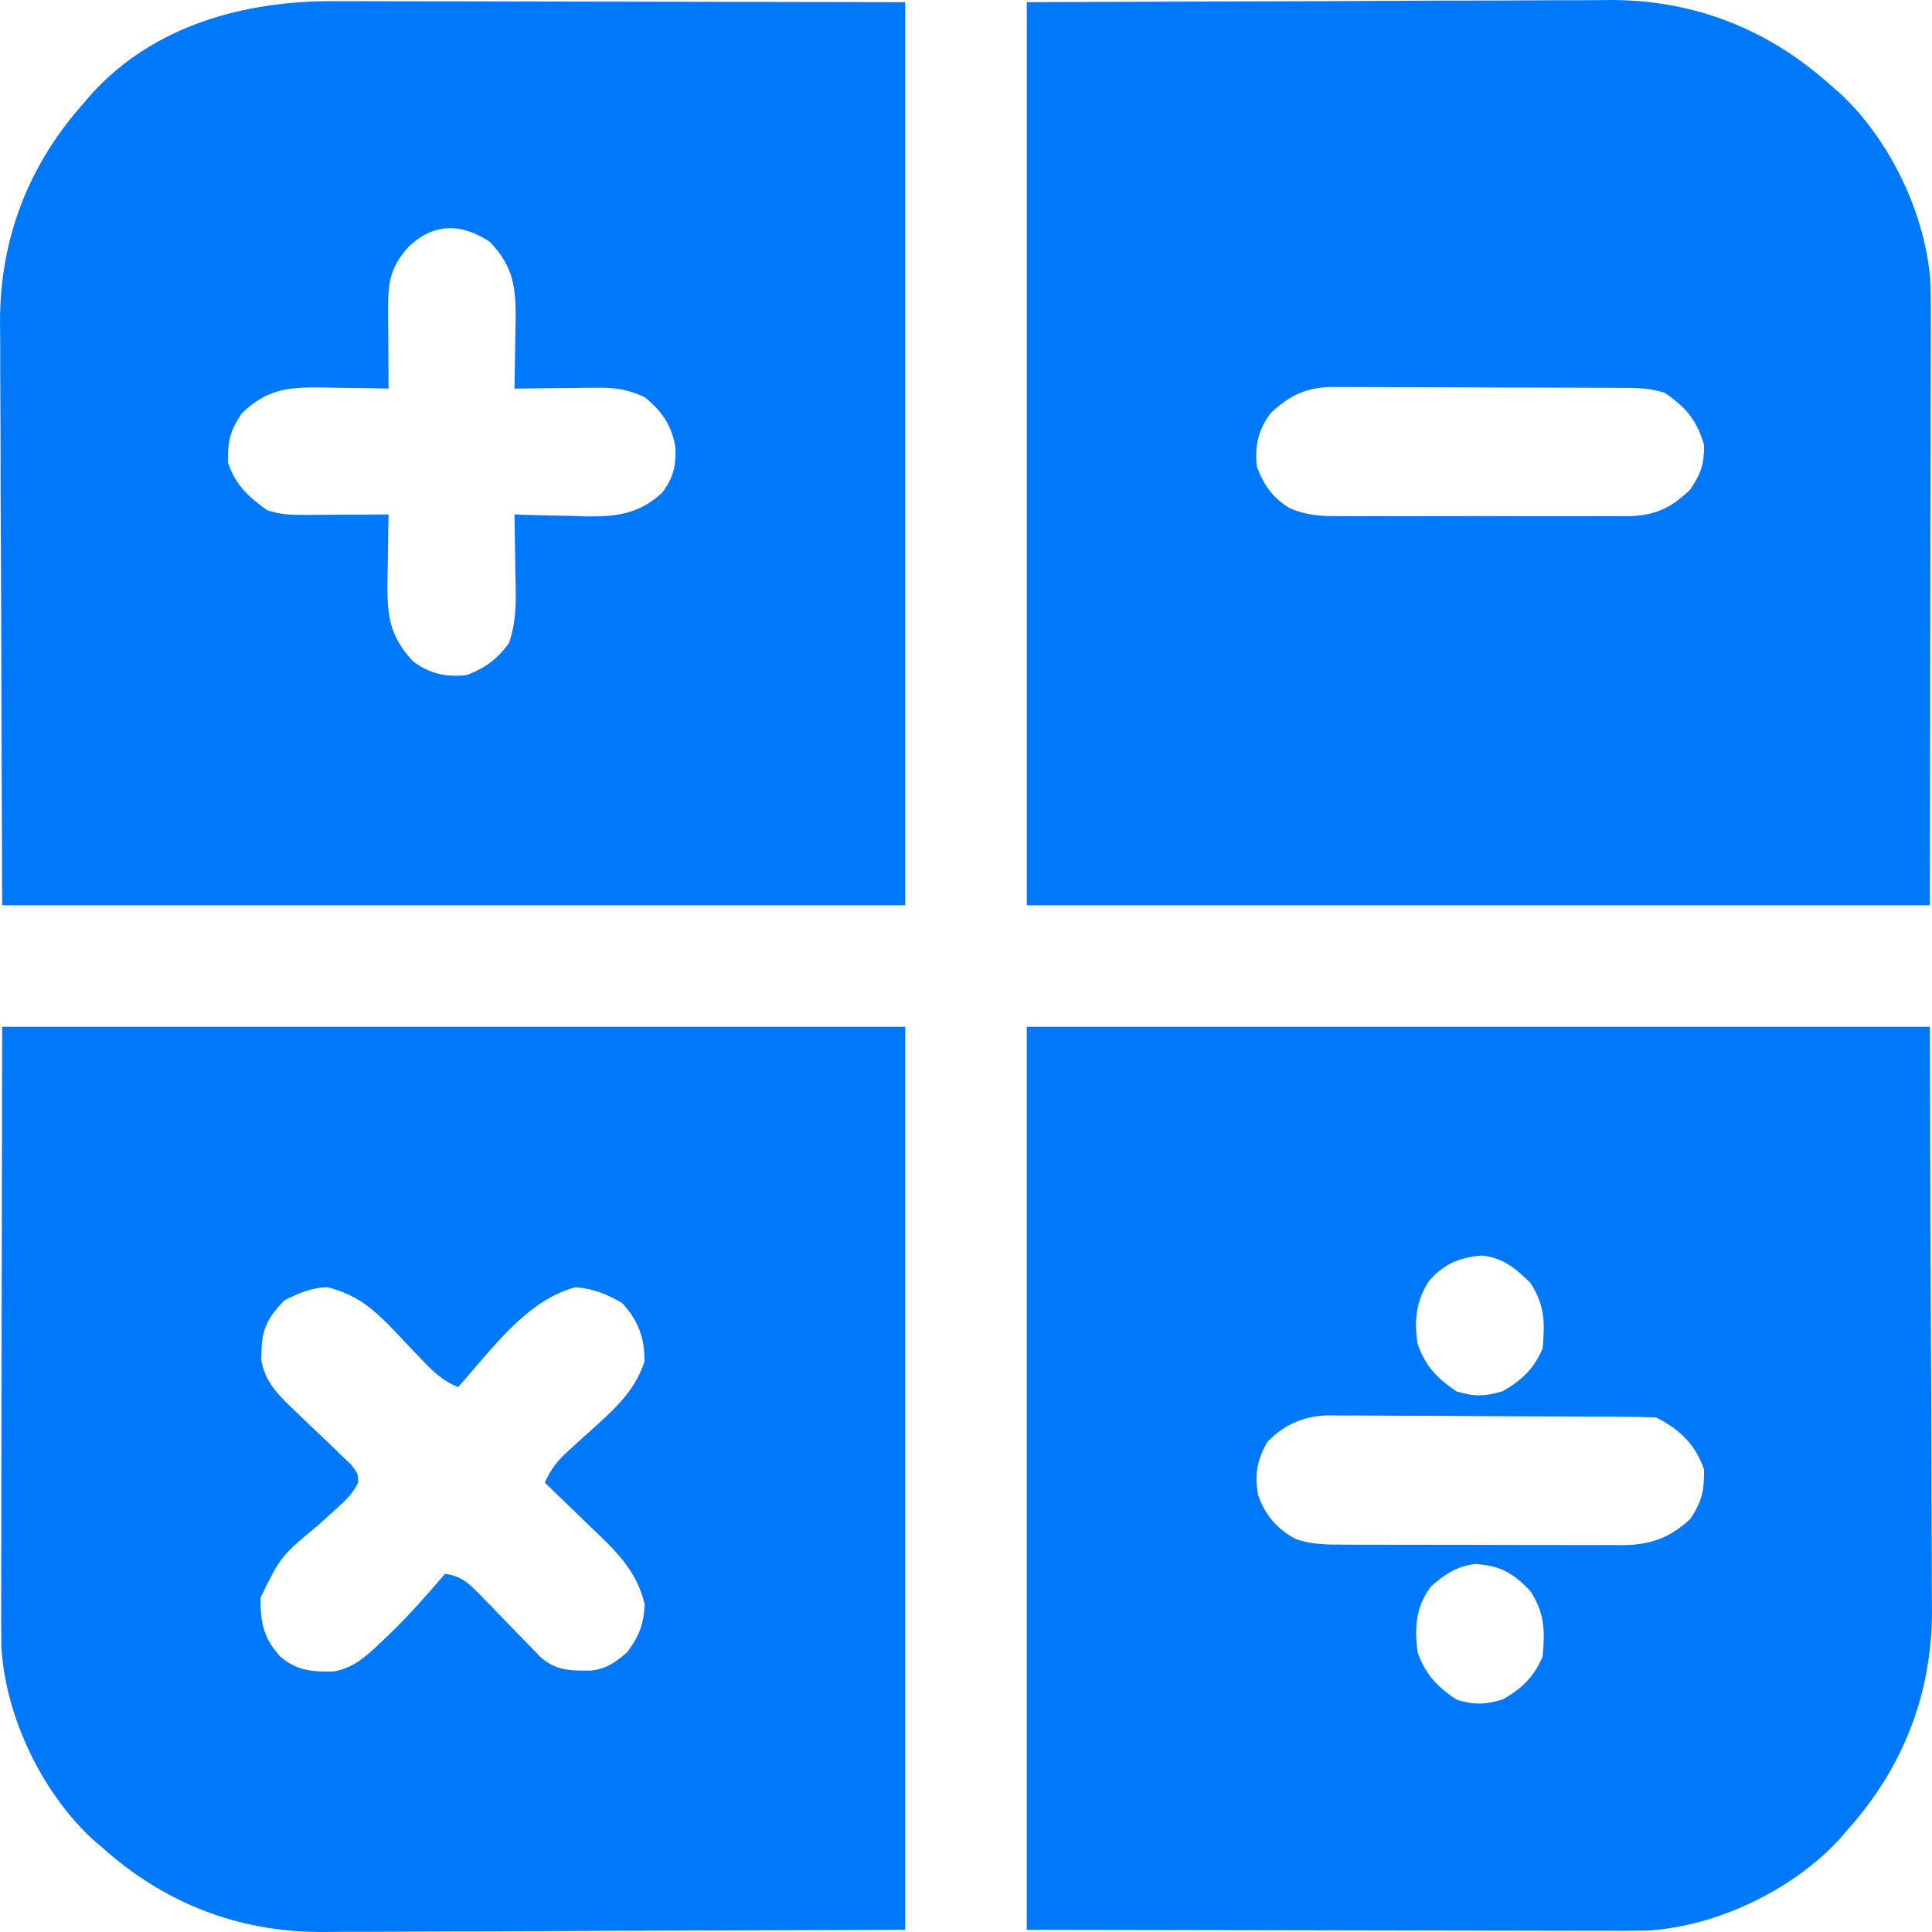 <?xml version="1.0" encoding="UTF-8"?>
<svg version="1.1" viewBox="0 0 445 445" xmlns="http://www.w3.org/2000/svg">
<path d="m236.5 0.498c35.671-0.124 35.671-0.124 72.062-0.25 7.486-0.036 14.971-0.073 22.684-0.11 9.2-0.018 9.2-0.018 13.518-0.021 2.991-0.004 5.982-0.019 8.973-0.041 3.833-0.028 7.666-0.036 11.5-0.03 2.046-0.002 4.093-0.023 6.139-0.045 19.008 0.084 35.956 6.762 50.124 19.498 0.917 0.777 0.917 0.777 1.852 1.57 11.948 10.857 20.41 28.554 21.329 44.58 0.065 3.759 0.067 7.515 0.046 11.274-6.1e-4 1.463-3.4e-4 2.926 7.3e-4 4.389 4.5e-4 3.895-0.011 7.789-0.025 11.684-0.011 3.663-0.012 7.327-0.013 10.99-0.011 10.692-0.038 21.384-0.064 32.076-0.041 23.904-0.083 47.809-0.125 72.438h-208v-208zm56.188 94.625c-2.879 3.788-3.72 7.668-3.188 12.375 1.649 4.337 3.622 7.164 7.612 9.584 3.883 1.623 7.186 1.839 11.318 1.804 0.772 5e-3 1.543 0.011 2.338 0.016 2.536 0.013 5.071 4e-3 7.607-6e-3 1.771 2e-3 3.541 5e-3 5.312 9e-3 3.705 4e-3 7.41-2e-3 11.116-0.016 4.741-0.017 9.482-7e-3 14.223 0.011 3.655 0.011 7.309 7e-3 10.964-3.9e-4 1.748-2e-3 3.496 4.3e-4 5.244 7e-3 2.446 8e-3 4.891-4e-3 7.337-0.021 0.717 6e-3 1.434 0.012 2.173 0.018 6.263-0.079 10.123-1.81 14.569-6.157 2.499-3.713 3.188-5.786 3.188-10.25-1.722-5.873-4.159-8.571-9-12-3.559-1.186-6.793-1.155-10.497-1.161-0.761-5e-3 -1.523-0.01-2.307-0.015-2.52-0.015-5.039-0.021-7.559-0.027-1.752-0.006-3.505-0.012-5.258-0.017-3.676-0.011-7.352-0.016-11.028-0.02-4.704-0.005-9.408-0.029-14.113-0.058-3.621-0.019-7.242-0.024-10.863-0.025-1.734-3e-3 -3.468-0.011-5.202-0.024-2.429-0.017-4.858-0.015-7.288-0.009-0.712-0.009-1.425-0.018-2.159-0.028-6.201 0.052-10.047 1.817-14.539 6.009z" fill="#0078fa"/>
<path d="m236.5 236.5h208c0.083 23.781 0.165 47.561 0.25 72.062 0.036 7.486 0.073 14.971 0.11 22.684 0.018 9.2 0.018 9.2 0.021 13.518 4e-3 2.991 0.019 5.982 0.041 8.973 0.028 3.833 0.036 7.666 0.03 11.5 2e-3 2.046 0.023 4.093 0.045 6.139-0.084 19.008-6.761 35.956-19.498 50.124-0.518 0.611-1.036 1.222-1.57 1.852-10.857 11.948-28.554 20.41-44.58 21.329-3.759 0.065-7.515 0.067-11.274 0.046-1.463-6e-4 -2.926-3.3e-4 -4.389 7.3e-4 -3.895 4.5e-4 -7.789-0.011-11.684-0.025-3.663-0.011-7.327-0.012-10.99-0.013-10.692-0.011-21.384-0.038-32.076-0.064-23.904-0.041-47.809-0.083-72.438-0.125v-208zm92.672 58.508c-3.04 4.603-3.471 9.098-2.672 14.492 1.783 5.15 4.497 7.969 9 11 4.186 1.218 6.436 1.165 10.625-0.062 4.33-2.486 7.207-5.151 9.188-9.875 0.538-5.918 0.51-9.968-2.812-15.062-3.395-3.359-6.347-5.838-11.188-6.312-5.165 0.423-8.68 1.891-12.141 5.82zm-37.266 37.098c-2.37 4.138-2.94 7.455-2.148 12.18 1.543 4.606 4.541 8.11 8.877 10.286 3.531 1.145 6.812 1.217 10.482 1.204 1.125 8e-3 1.125 8e-3 2.273 0.015 2.472 0.014 4.943 0.013 7.415 0.011 1.725 4e-3 3.45 8e-3 5.175 0.013 3.613 7e-3 7.226 7e-3 10.839 2e-3 4.619-6e-3 9.238 0.011 13.856 0.034 3.562 0.015 7.124 0.016 10.686 0.013 1.702 5.1e-4 3.405 6e-3 5.107 0.016 2.386 0.012 4.771 6e-3 7.157-6e-3 0.696 8e-3 1.393 0.015 2.11 0.023 6.421-0.068 10.915-1.666 15.64-6.083 2.705-4.217 3.125-6.311 3.125-11.313-1.89-5.67-5.669-9.334-11-12-2.526-0.114-5.025-0.168-7.551-0.177-0.779-7e-3 -1.558-0.013-2.361-0.02-2.585-0.02-5.17-0.031-7.756-0.041-0.883-4e-3 -1.766-8e-3 -2.676-0.012-4.676-0.021-9.353-0.035-14.029-0.044-4.824-0.011-9.648-0.045-14.472-0.085-3.714-0.026-7.428-0.035-11.142-0.038-1.778-5e-3 -3.555-0.017-5.333-0.035-2.494-0.024-4.987-0.023-7.481-0.017-0.729-0.013-1.458-0.026-2.209-0.039-5.961 0.06-10.349 1.85-14.583 6.114zm37.594 33.395c-3.418 4.7-3.728 9.376-3 15 1.783 5.15 4.497 7.969 9 11 4.186 1.218 6.436 1.165 10.625-0.062 4.33-2.486 7.207-5.151 9.188-9.875 0.538-5.918 0.51-9.968-2.812-15.062-3.872-4.149-6.971-5.924-12.688-6.262-4.224 0.478-7.21 2.443-10.312 5.262z" fill="#0078fa"/>
<path d="m76.922 0.271c1.463 6.1366e-4 2.926 3.4401e-4 4.389-7.3051e-4 3.895-4.4894e-4 7.789 0.011 11.684 0.025 3.663 0.011 7.327 0.012 10.99 0.013 10.692 0.01 21.384 0.038 32.076 0.064 23.904 0.041 47.809 0.083 72.438 0.125v208h-208c-0.083-23.781-0.165-47.561-0.25-72.062-0.036-7.486-0.073-14.971-0.11-22.684-0.018-9.2-0.018-9.2-0.021-13.518-0.004-2.991-0.019-5.982-0.041-8.973-0.028-3.833-0.036-7.666-0.03-11.5-0.002-2.046-0.023-4.093-0.045-6.139 0.084-19.008 6.762-35.956 19.498-50.124 0.518-0.611 1.036-1.222 1.57-1.852 14.38-15.825 35.226-21.489 55.854-21.375zm17.131 56.625c-4.18 4.705-4.685 8.136-4.652 14.242 0.003 1.07 0.006 2.14 0.01 3.242 0.008 1.111 0.017 2.222 0.025 3.367 0.004 1.127 9e-3 2.253 0.014 3.414 0.012 2.779 0.028 5.557 0.049 8.336-0.726-0.016-1.452-0.031-2.2-0.048-3.308-0.063-6.617-0.101-9.925-0.14-1.142-0.025-2.284-0.05-3.461-0.076-7.732-0.067-12.455 0.436-18.227 5.951-2.786 4.219-3.188 6.269-3.188 11.313 1.757 5.272 4.635 7.817 9 11 3.178 1.059 5.426 1.115 8.762 1.098 1.118-3e-3 2.236-6e-3 3.389-0.01 1.167-8e-3 2.334-0.017 3.537-0.025 1.179-5e-3 2.358-9e-3 3.572-0.014 2.913-0.012 5.827-0.028 8.74-0.049-0.024 1.089-0.024 1.089-0.048 2.2-0.063 3.308-0.101 6.617-0.14 9.925-0.025 1.142-0.05 2.284-0.076 3.461-0.067 7.715 0.463 12.413 5.889 18.227 3.788 2.879 7.668 3.72 12.375 3.188 4.25-1.616 7.034-3.678 9.715-7.348 1.979-5.624 1.597-11.116 1.473-17.027-0.013-1.213-0.027-2.426-0.041-3.676-0.035-2.983-0.085-5.966-0.146-8.949 0.746 0.026 1.491 0.052 2.26 0.079 3.413 0.105 6.826 0.169 10.24 0.233 1.173 0.042 2.346 0.084 3.555 0.127 7.247 0.102 12.456-0.417 17.945-5.439 2.618-3.49 3.236-6.17 3.062-10.438-0.768-4.995-3.137-8.427-7.062-11.562-3.788-1.821-6.772-2.238-10.957-2.195-1.112 0.006-2.224 0.013-3.369 0.02-1.151 0.017-2.301 0.034-3.486 0.051-1.755 0.014-1.755 0.014-3.545 0.027-2.881 0.024-5.762 0.056-8.643 0.098 0.016-0.726 0.031-1.452 0.048-2.2 0.063-3.308 0.101-6.617 0.14-9.925 0.025-1.142 0.05-2.284 0.076-3.461 0.067-7.732-0.436-12.455-5.951-18.227-6.461-4.266-12.899-4.458-18.758 1.211z" fill="#0078fa"/>
<path d="m0.498 236.5h208v208c-35.671 0.124-35.671 0.124-72.062 0.25-7.486 0.036-14.971 0.073-22.684 0.11-9.2 0.018-9.2 0.018-13.518 0.021-2.991 4e-3 -5.982 0.019-8.973 0.041-3.833 0.028-7.666 0.036-11.5 0.03-2.046 2e-3 -4.093 0.023-6.139 0.045-19.008-0.084-35.956-6.761-50.124-19.498-0.611-0.518-1.222-1.036-1.852-1.57-11.948-10.857-20.41-28.554-21.329-44.58-0.065-3.759-0.067-7.515-0.046-11.274 6.1366e-4 -1.463 3.44e-4 -2.926-7.3052e-4 -4.389-4.4893e-4 -3.895 0.011-7.789 0.025-11.684 0.011-3.663 0.012-7.327 0.013-10.99 0.01-10.692 0.038-21.384 0.064-32.076 0.041-23.904 0.083-47.809 0.125-72.438zm65 63c-3.492 3.671-5.149 6.283-5.25 11.312-0.026 0.759-0.052 1.518-0.078 2.301 0.705 5.126 4.187 8.46 7.812 11.891 0.852 0.823 1.704 1.646 2.582 2.494 1.799 1.719 3.604 3.433 5.414 5.141 0.847 0.822 1.694 1.644 2.566 2.49 1.173 1.115 1.173 1.115 2.37 2.252 1.583 2.119 1.583 2.119 1.56 4.162-1.213 2.43-2.63 3.822-4.653 5.636-0.746 0.682-1.491 1.364-2.26 2.066-0.784 0.703-1.569 1.405-2.377 2.129-8.502 7.061-8.502 7.061-13.219 16.687 0.072 5.617 0.612 9.094 4.531 13.438 3.767 3.324 7.586 3.638 12.449 3.473 4.518-0.837 7.288-3.374 10.551-6.473 0.669-0.626 1.338-1.253 2.027-1.898 4.593-4.461 8.825-9.227 12.973-14.102 4.064 0.53 5.873 2.551 8.66 5.438 0.876 0.895 1.752 1.789 2.654 2.711 0.907 0.941 1.814 1.882 2.748 2.852 1.799 1.859 3.602 3.713 5.41 5.562 0.797 0.826 1.593 1.653 2.414 2.504 3.587 3.283 7.187 3.275 11.828 3.215 3.581-0.441 5.616-1.929 8.285-4.281 2.685-3.518 3.826-6.573 4-11-1.986-8.227-7.198-12.781-13.188-18.5-0.94-0.918-1.881-1.836-2.85-2.781-2.31-2.251-4.631-4.49-6.963-6.719 1.389-3.186 2.976-5.147 5.555-7.461 0.697-0.637 1.395-1.274 2.113-1.93 1.463-1.315 2.927-2.631 4.391-3.945 4.772-4.359 8.83-8.257 10.879-14.539 0.108-5.399-1.468-9.53-5.125-13.5-3.552-2.052-6.693-3.357-10.812-3.625-11.416 3.058-19.391 14.567-27 23-3.413-1.462-5.512-3.335-8.047-6.027-0.763-0.792-1.526-1.584-2.312-2.4-1.584-1.663-3.163-3.333-4.734-5.008-4.722-4.876-8.298-7.825-14.906-9.565-3.58 0-6.831 1.406-10 3z" fill="#0078fa"/>
</svg>
